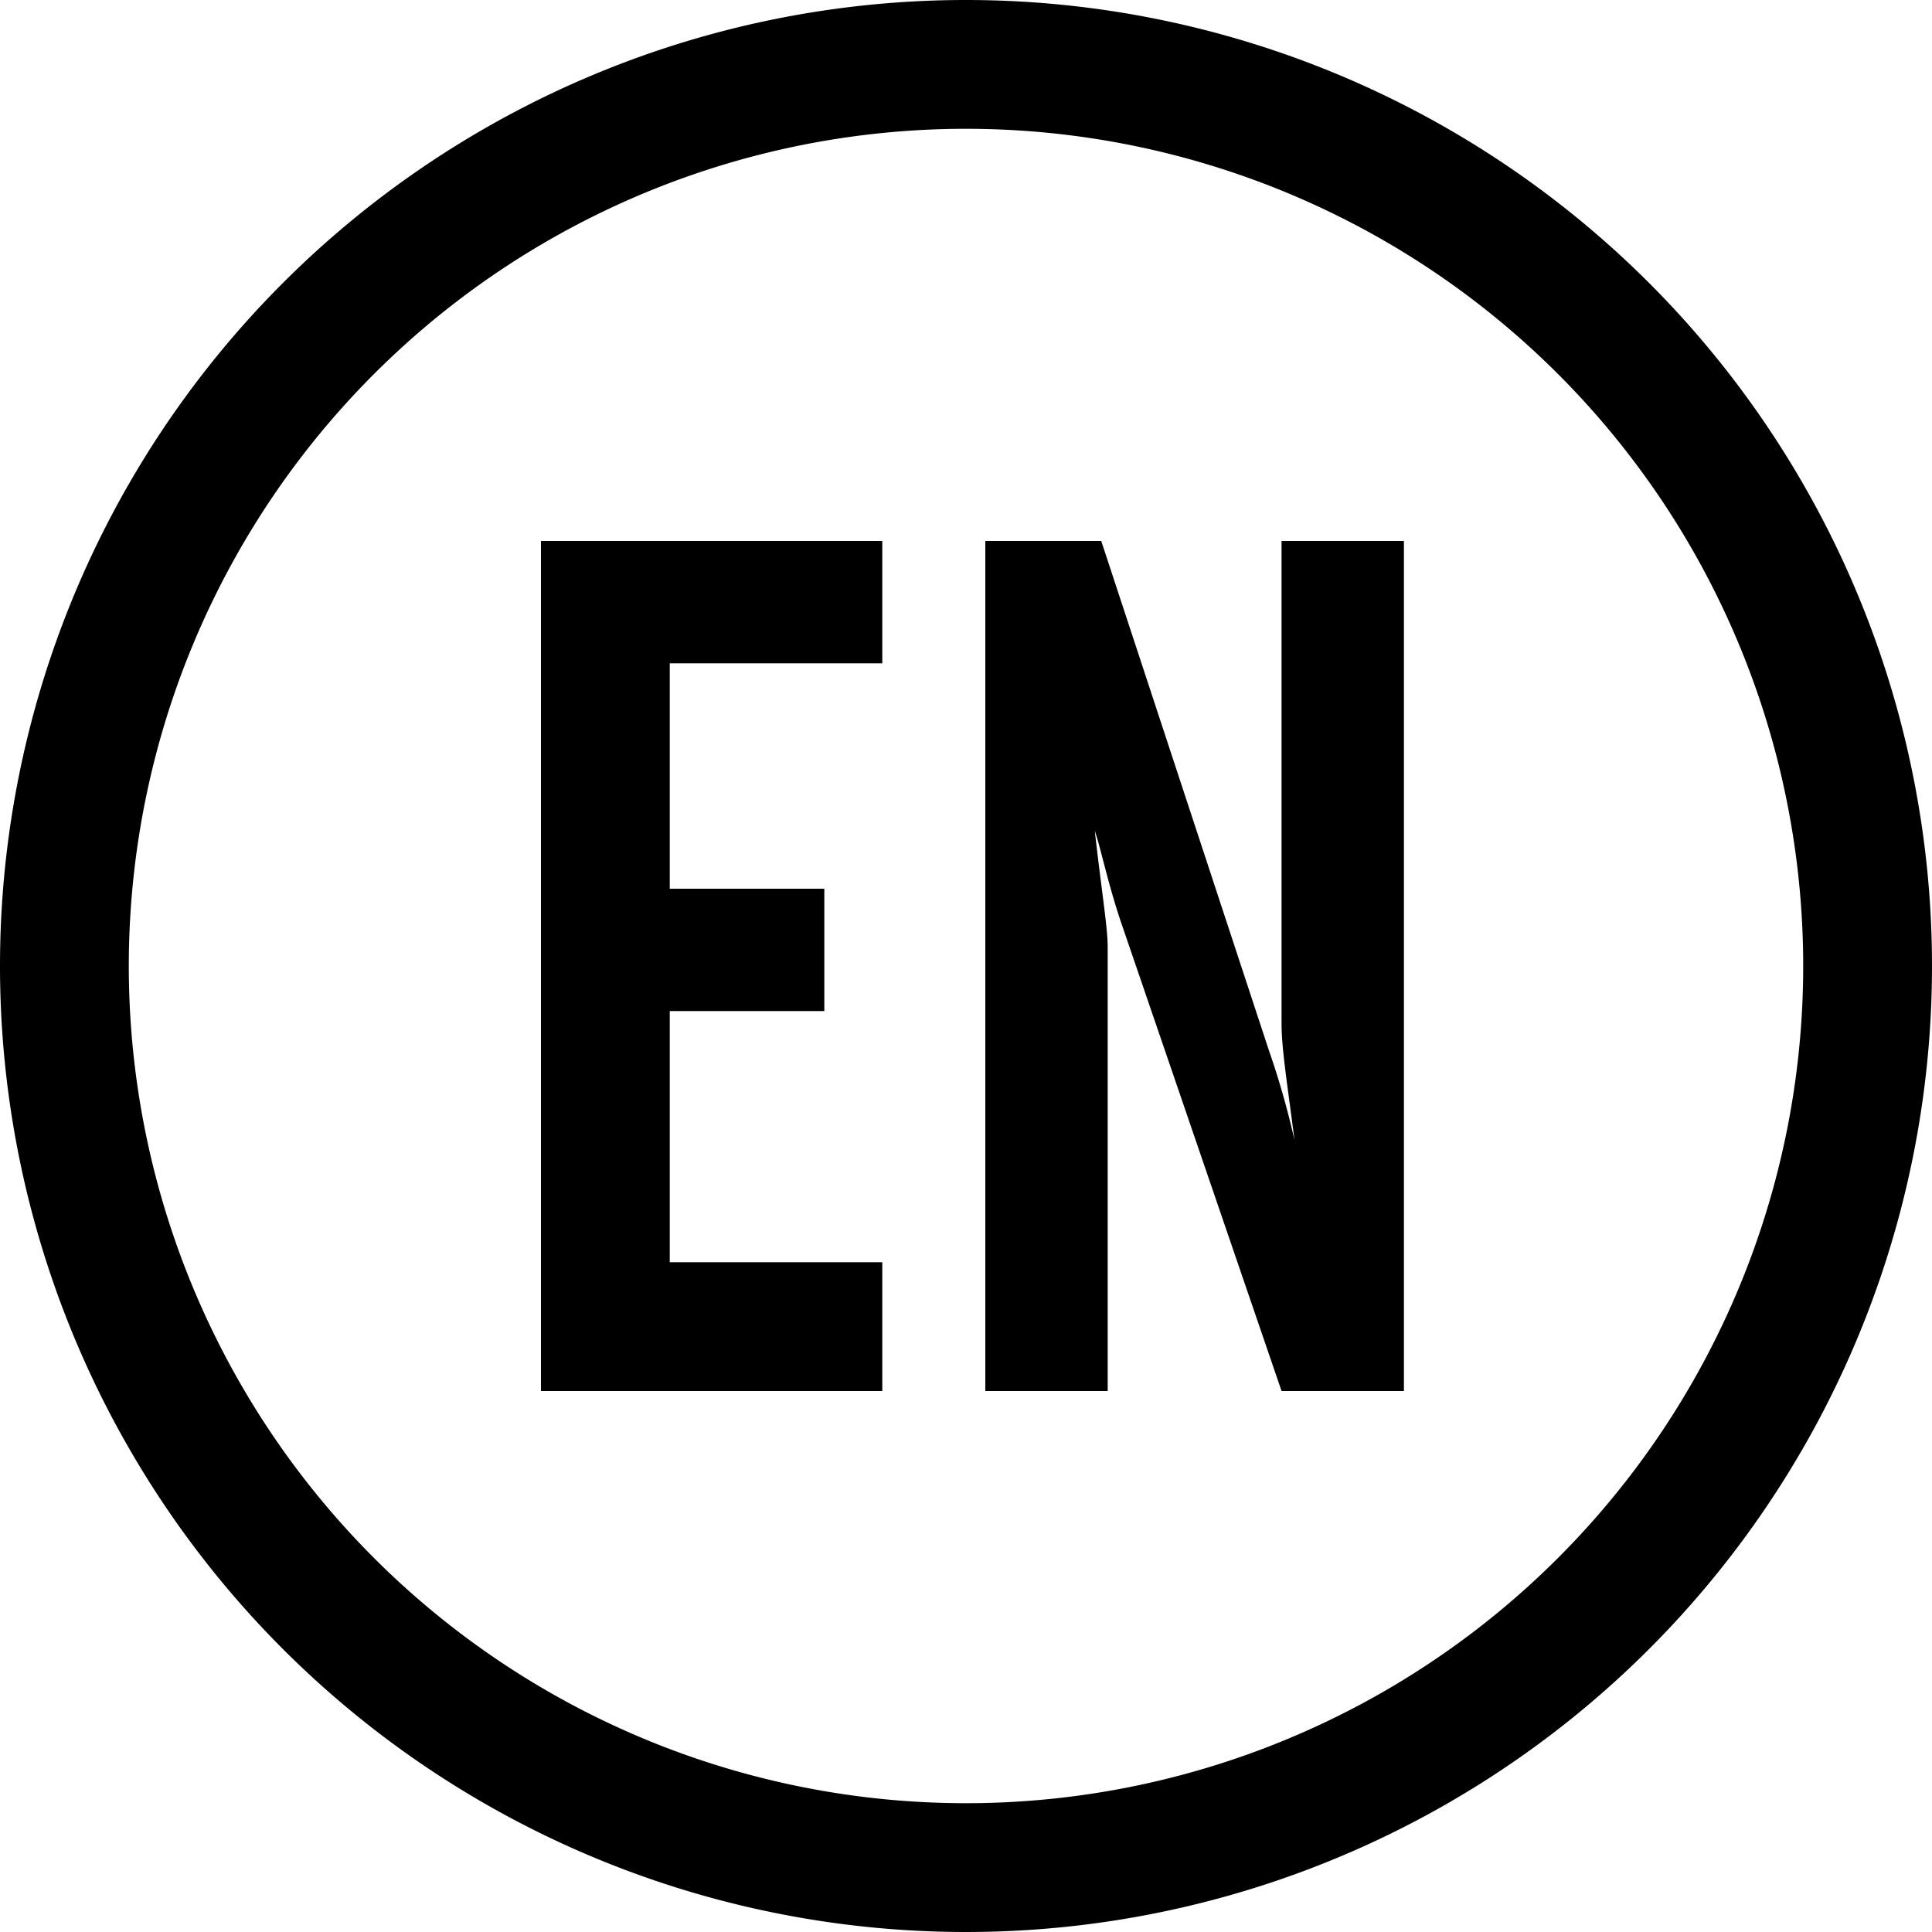 <svg id="Layer_1" data-name="Layer 1" xmlns="http://www.w3.org/2000/svg" width="30" height="30" viewBox="0 0 30 30"><defs><style>.cls-1{fill:none;stroke:#000;stroke-miterlimit:22.93;stroke-width:2px;}</style></defs><title>en</title><path class="cls-1" d="M16.5,2.5a14,14,0,1,1-14,14A14,14,0,0,1,16.5,2.5Z" transform="translate(-1.5 -1.5)"/><polygon points="13.7 21.6 8.4 21.6 8.4 8.4 13.7 8.4 13.7 10.3 10.4 10.3 10.4 13.8 12.8 13.8 12.8 15.7 10.4 15.7 10.4 19.6 13.7 19.6 13.7 21.6"/><path d="M23.3,23.1H21.4l-2.5-7.3c-.2-.6-.3-1.1-.4-1.4.1.9.2,1.5.2,1.8v6.9H16.8V9.9h1.8l2.6,7.9a12.75,12.75,0,0,1,.4,1.4c-.1-.8-.2-1.4-.2-1.8V9.9h1.9Z" transform="translate(-1.5 -1.5)"/></svg>